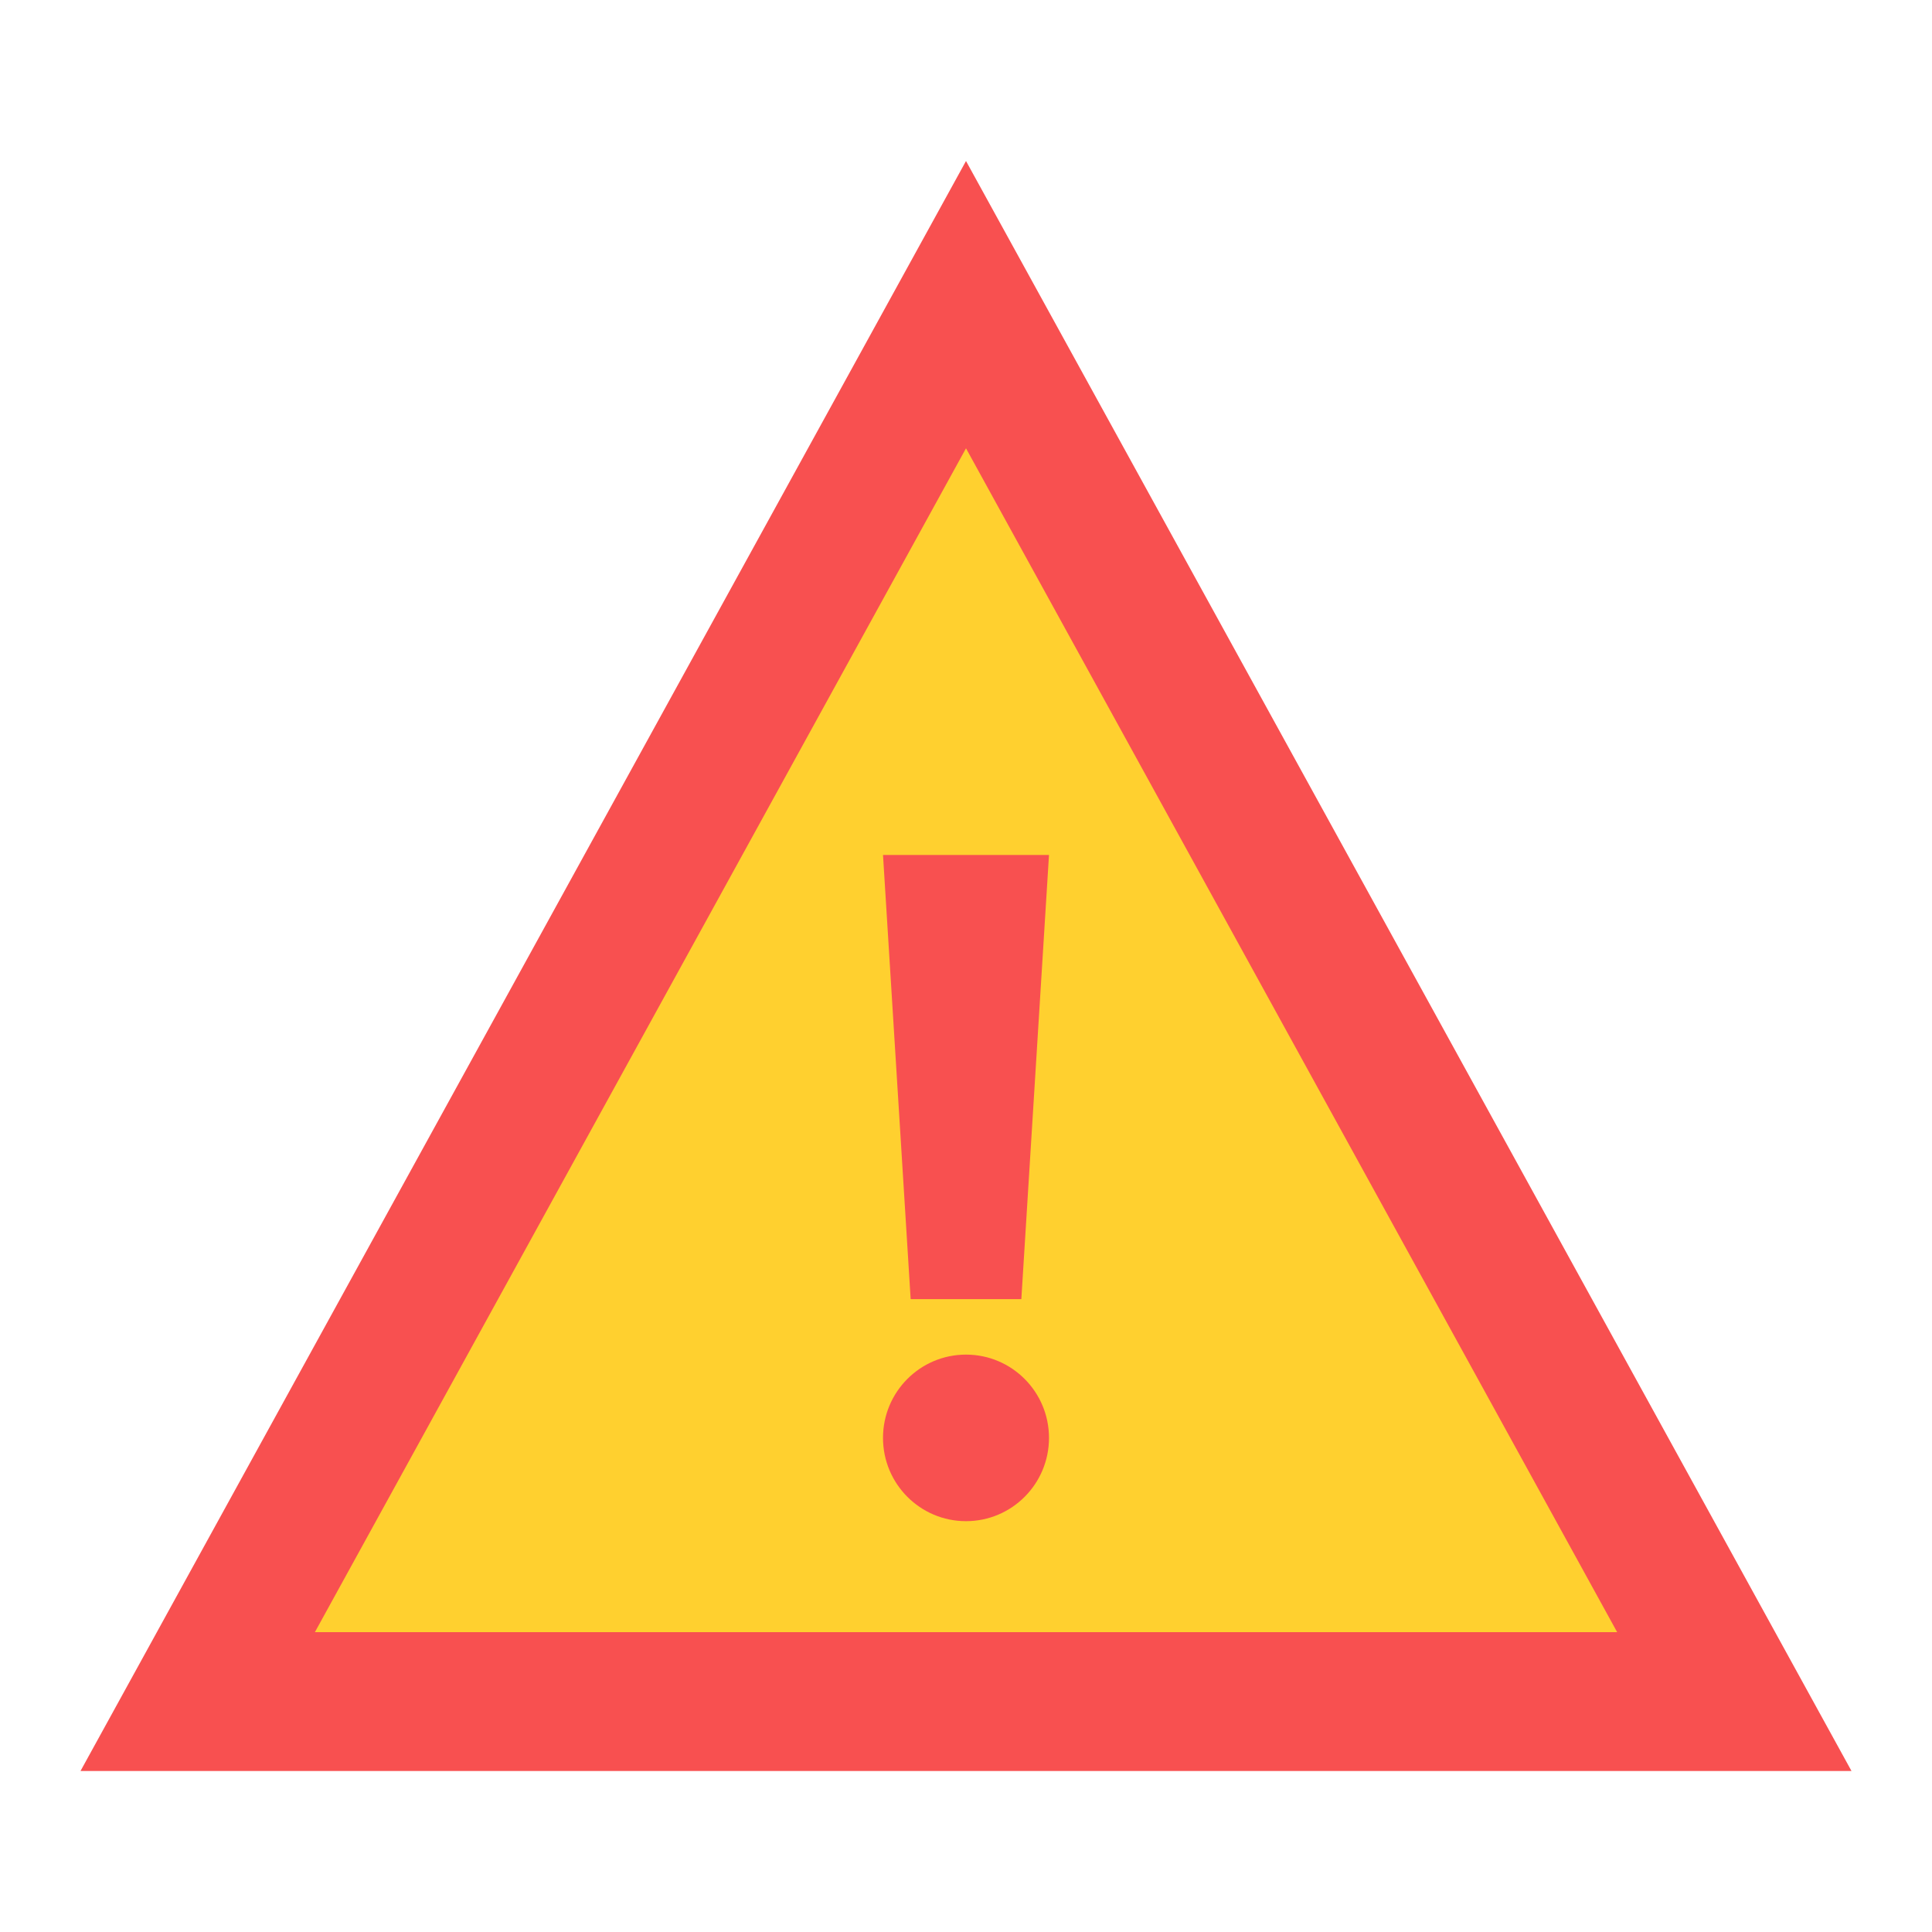<?xml version="1.0" encoding="UTF-8"?>
<svg width="48px" height="48px" viewBox="0 0 48 48" version="1.1" xmlns="http://www.w3.org/2000/svg" xmlns:xlink="http://www.w3.org/1999/xlink">
    <title>Icon/48px/Warning</title>
    <g id="Icon/48px/Warning" stroke="none" fill="none" fill-rule="evenodd" stroke-width="1">
        <g id="Group" transform="translate(2, 4)">
            <polygon id="Path" fill="#F85050" points="22 0 44 40 0 40"></polygon>
            <polygon id="Path" fill="#FFD02F" points="22 7.138 38.178 36.551 5.823 36.551"></polygon>
            <path d="M24.062,17.241 L19.938,17.241 L20.625,28.276 L23.375,28.276 L24.062,17.241 Z M24.062,31.724 C24.062,32.867 23.139,33.793 22,33.793 C20.861,33.793 19.938,32.867 19.938,31.724 C19.938,30.581 20.861,29.655 22,29.655 C23.139,29.655 24.062,30.581 24.062,31.724 Z" id="Shape" fill="#F85050"></path>
        </g>
    </g>
</svg>